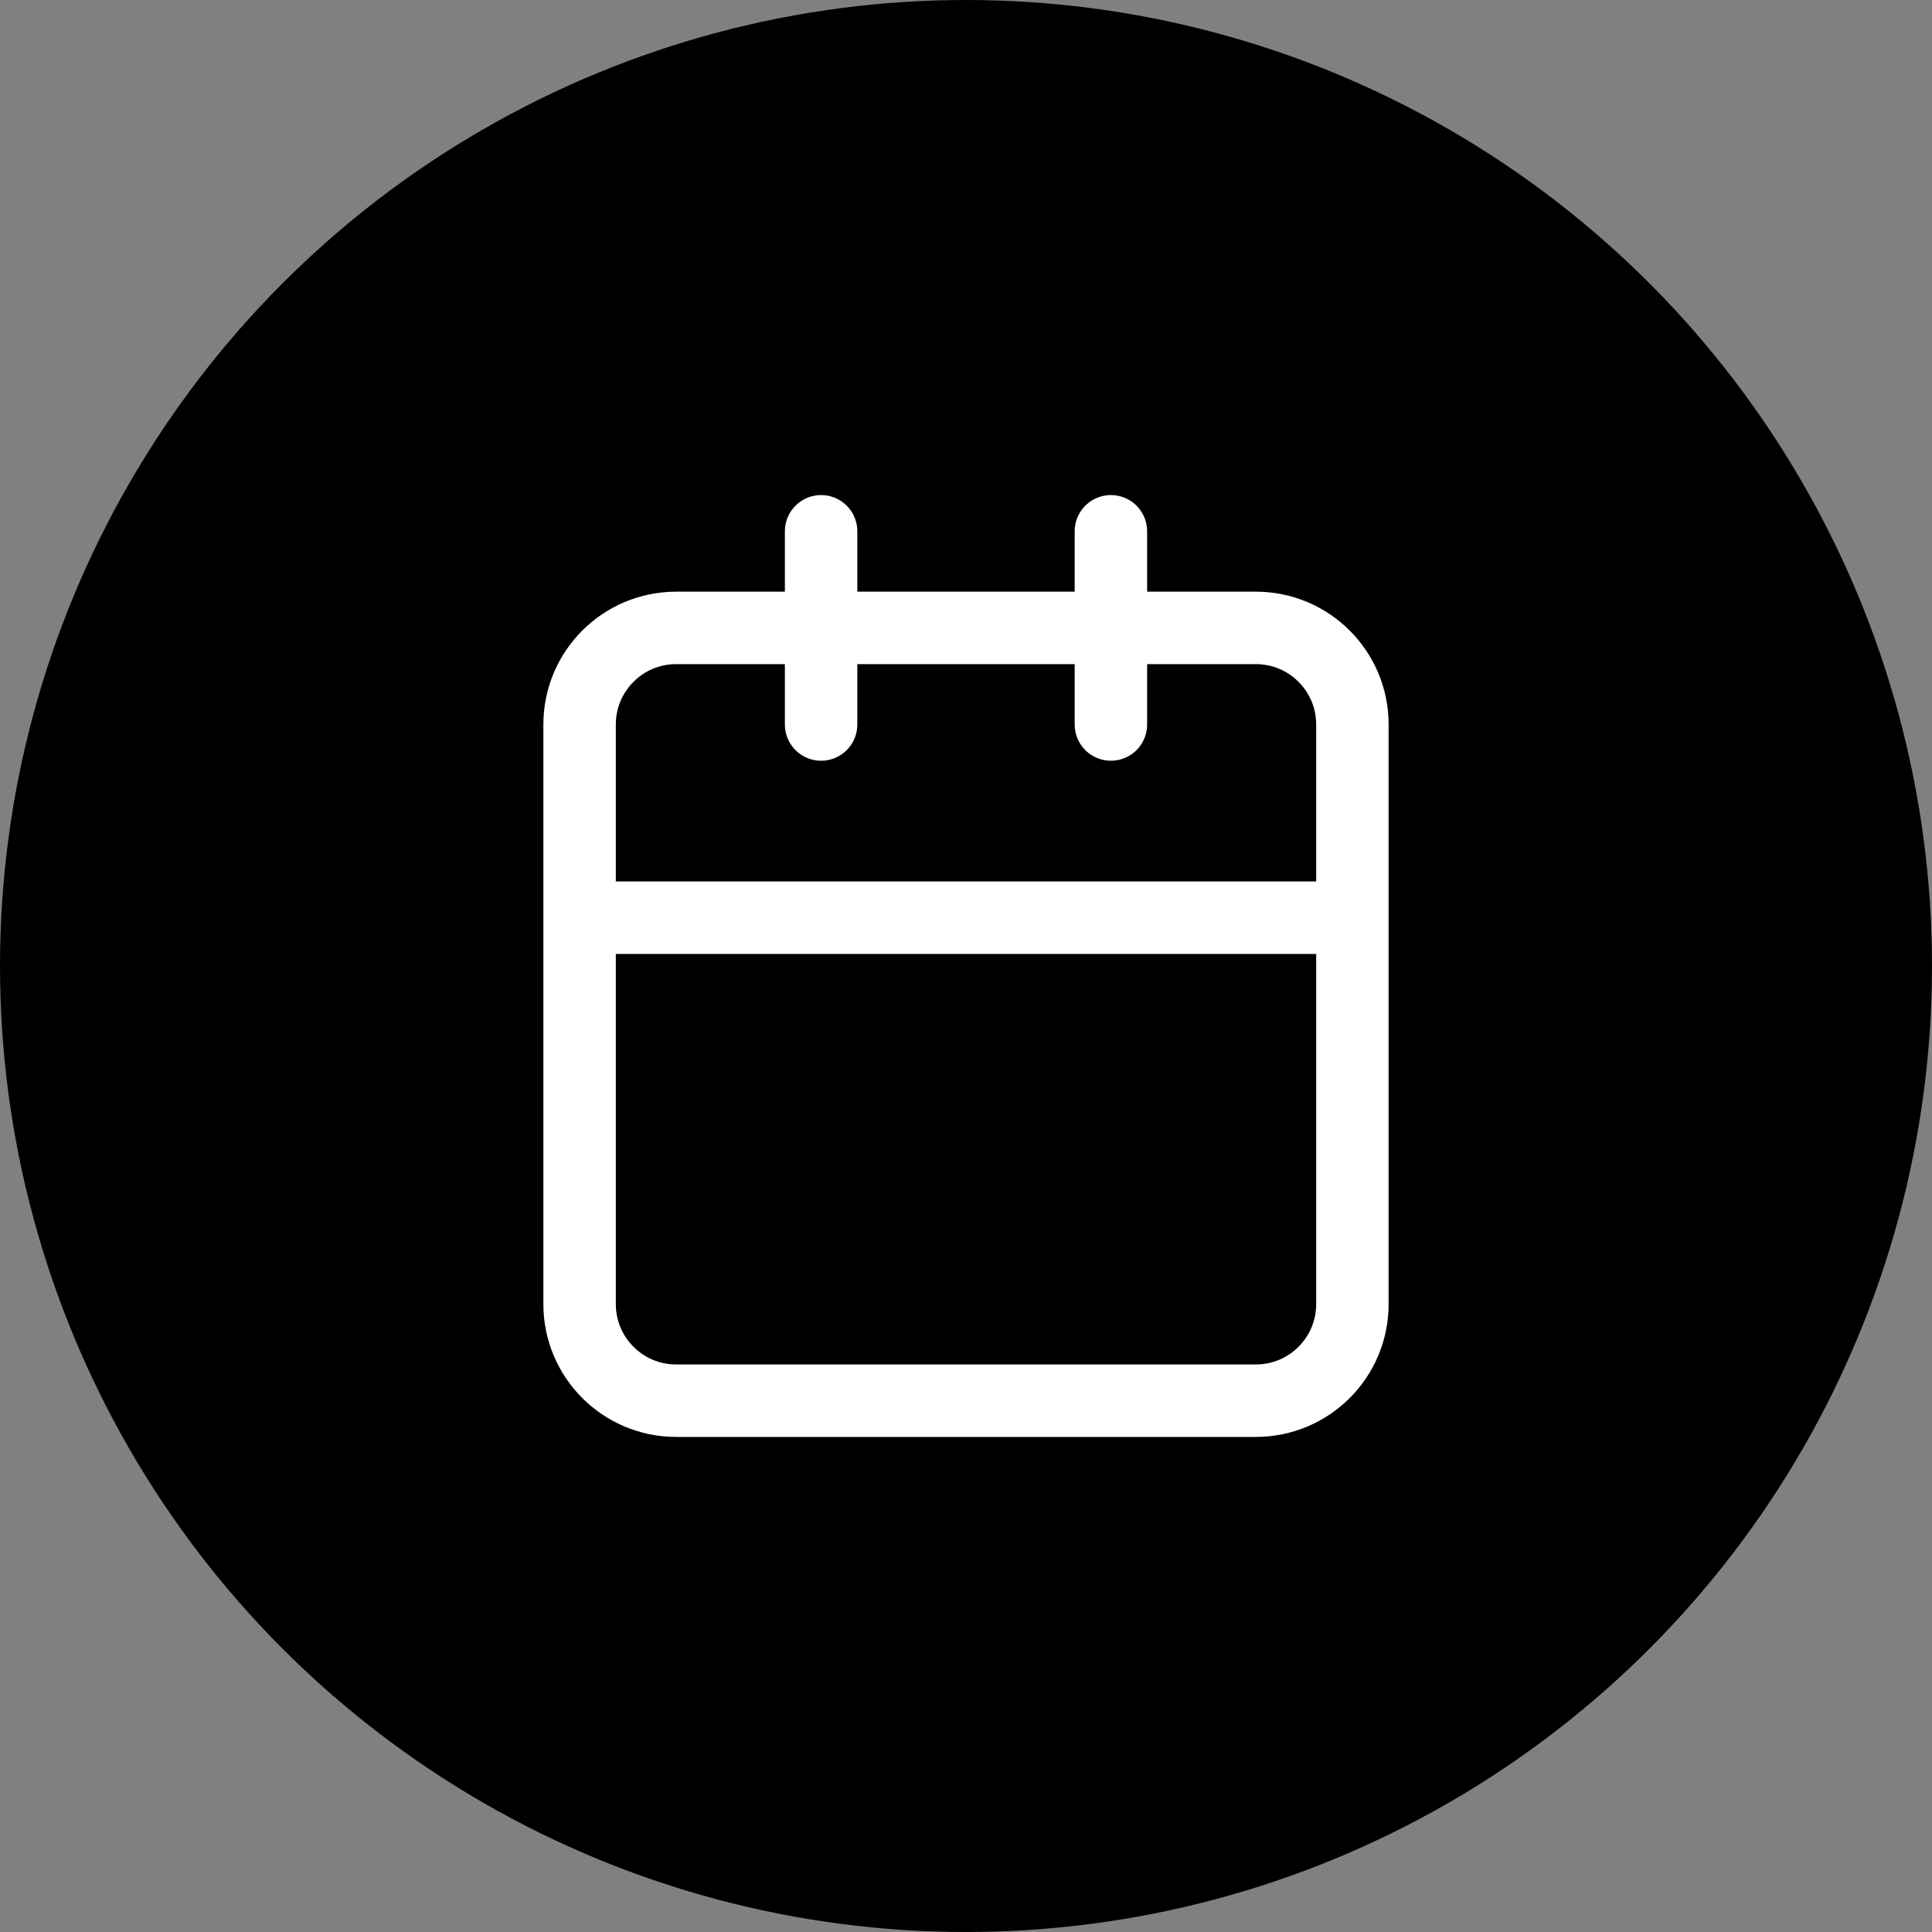 <svg width="40" height="40" viewBox="0 0 40 40" fill="none" xmlns="http://www.w3.org/2000/svg">
<rect x="0" y="0" width="40" height="40" fill="#808080" stroke="none"/>
<circle cx="20" cy="20" r="20" fill="black"/>
<path d="M28 19H12M28 19V27C28 28.105 27.105 29 26 29H14C12.895 29 12 28.105 12 27V15C12 13.895 12.895 13 14 13H26C27.105 13 28 13.895 28 15V19ZM23 11V15M17 11V15" stroke="white" stroke-width="1.5" stroke-linecap="round" stroke-linejoin="round"/>
</svg>
